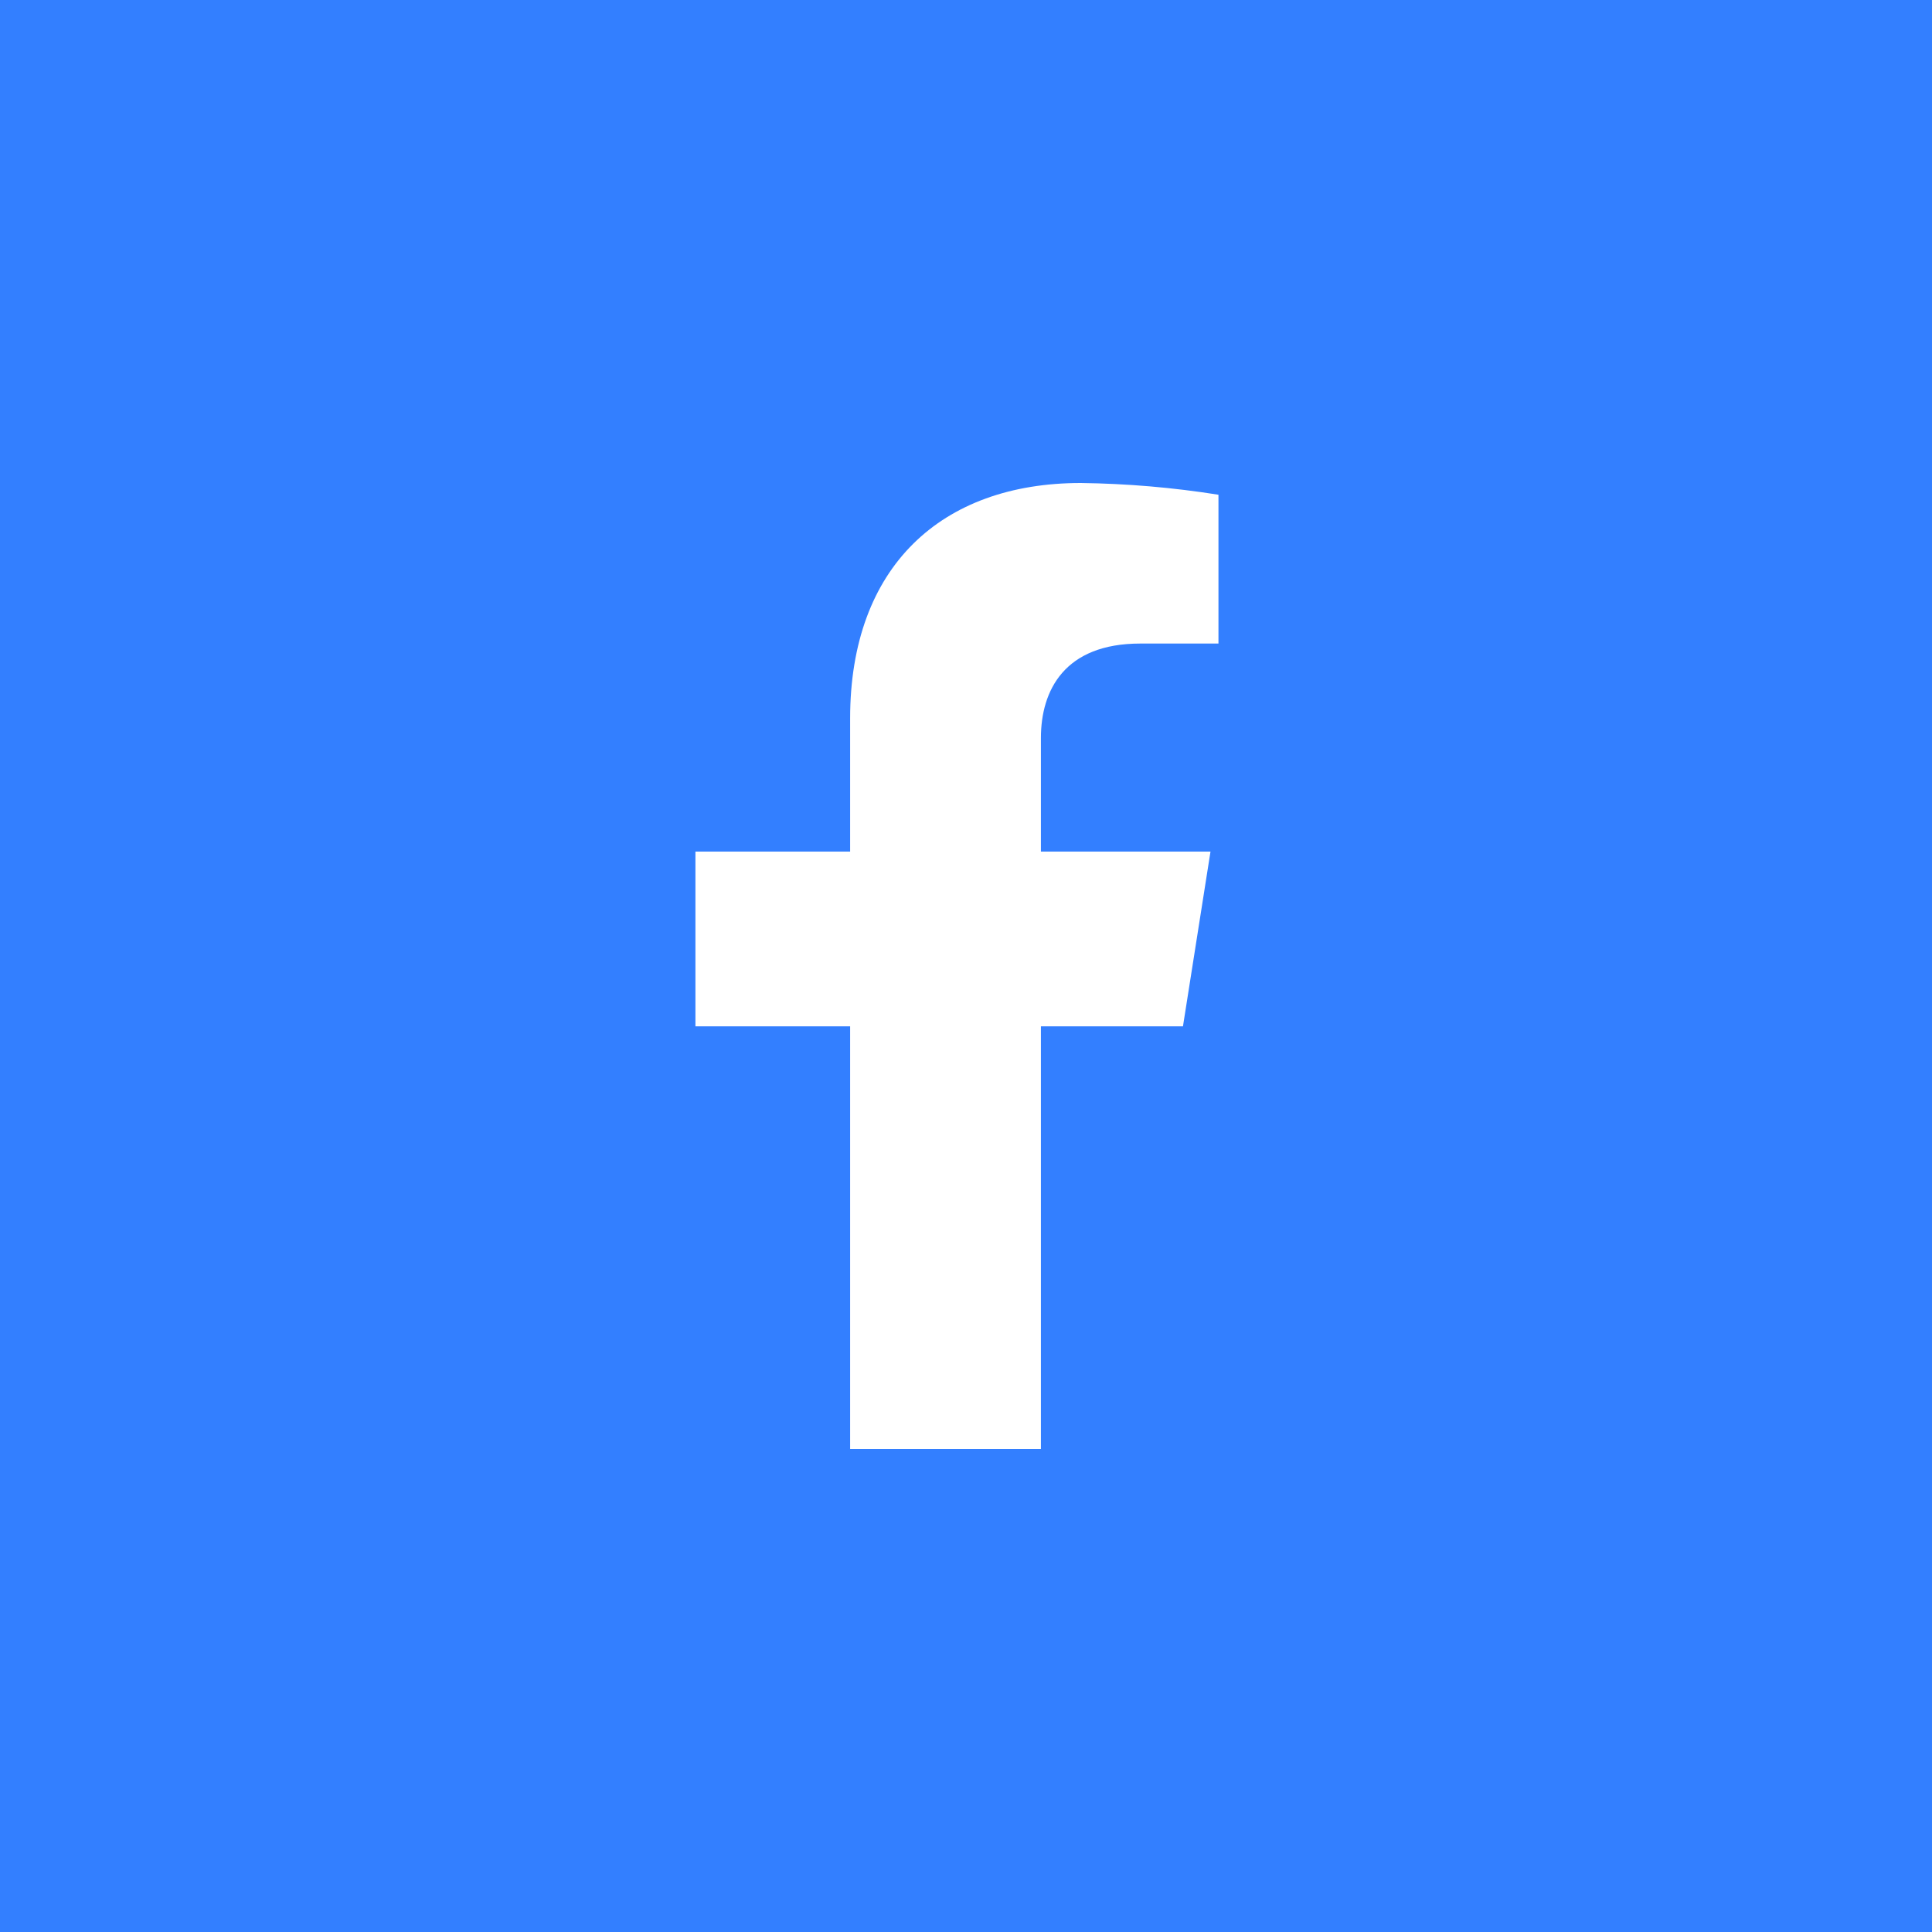 <svg width="40" height="40" viewBox="0 0 40 40" fill="none" xmlns="http://www.w3.org/2000/svg">
<rect x="0" y="0" width="40" height="40" fill="#333333" stroke="none"/>
<g clip-path="url(#clip0_916_4743)">
<rect width="40" height="40" fill="white"/>
<path fill-rule="evenodd" clip-rule="evenodd" d="M99.998 0H-0.002V100H99.998V0ZM25.062 17.631L24.492 21.249H21.551V30H17.601V21.249H14.398V17.631H17.601V14.873C17.601 11.735 19.488 10 22.377 10C23.332 10.012 24.284 10.093 25.227 10.243V13.324H23.608C22.041 13.324 21.551 14.291 21.551 15.28V17.631H25.062Z" fill="#337FFF"/>
</g>
<defs>
<clipPath id="clip0_916_4743">
<rect width="40" height="40" fill="white"/>
</clipPath>
</defs>
</svg>
